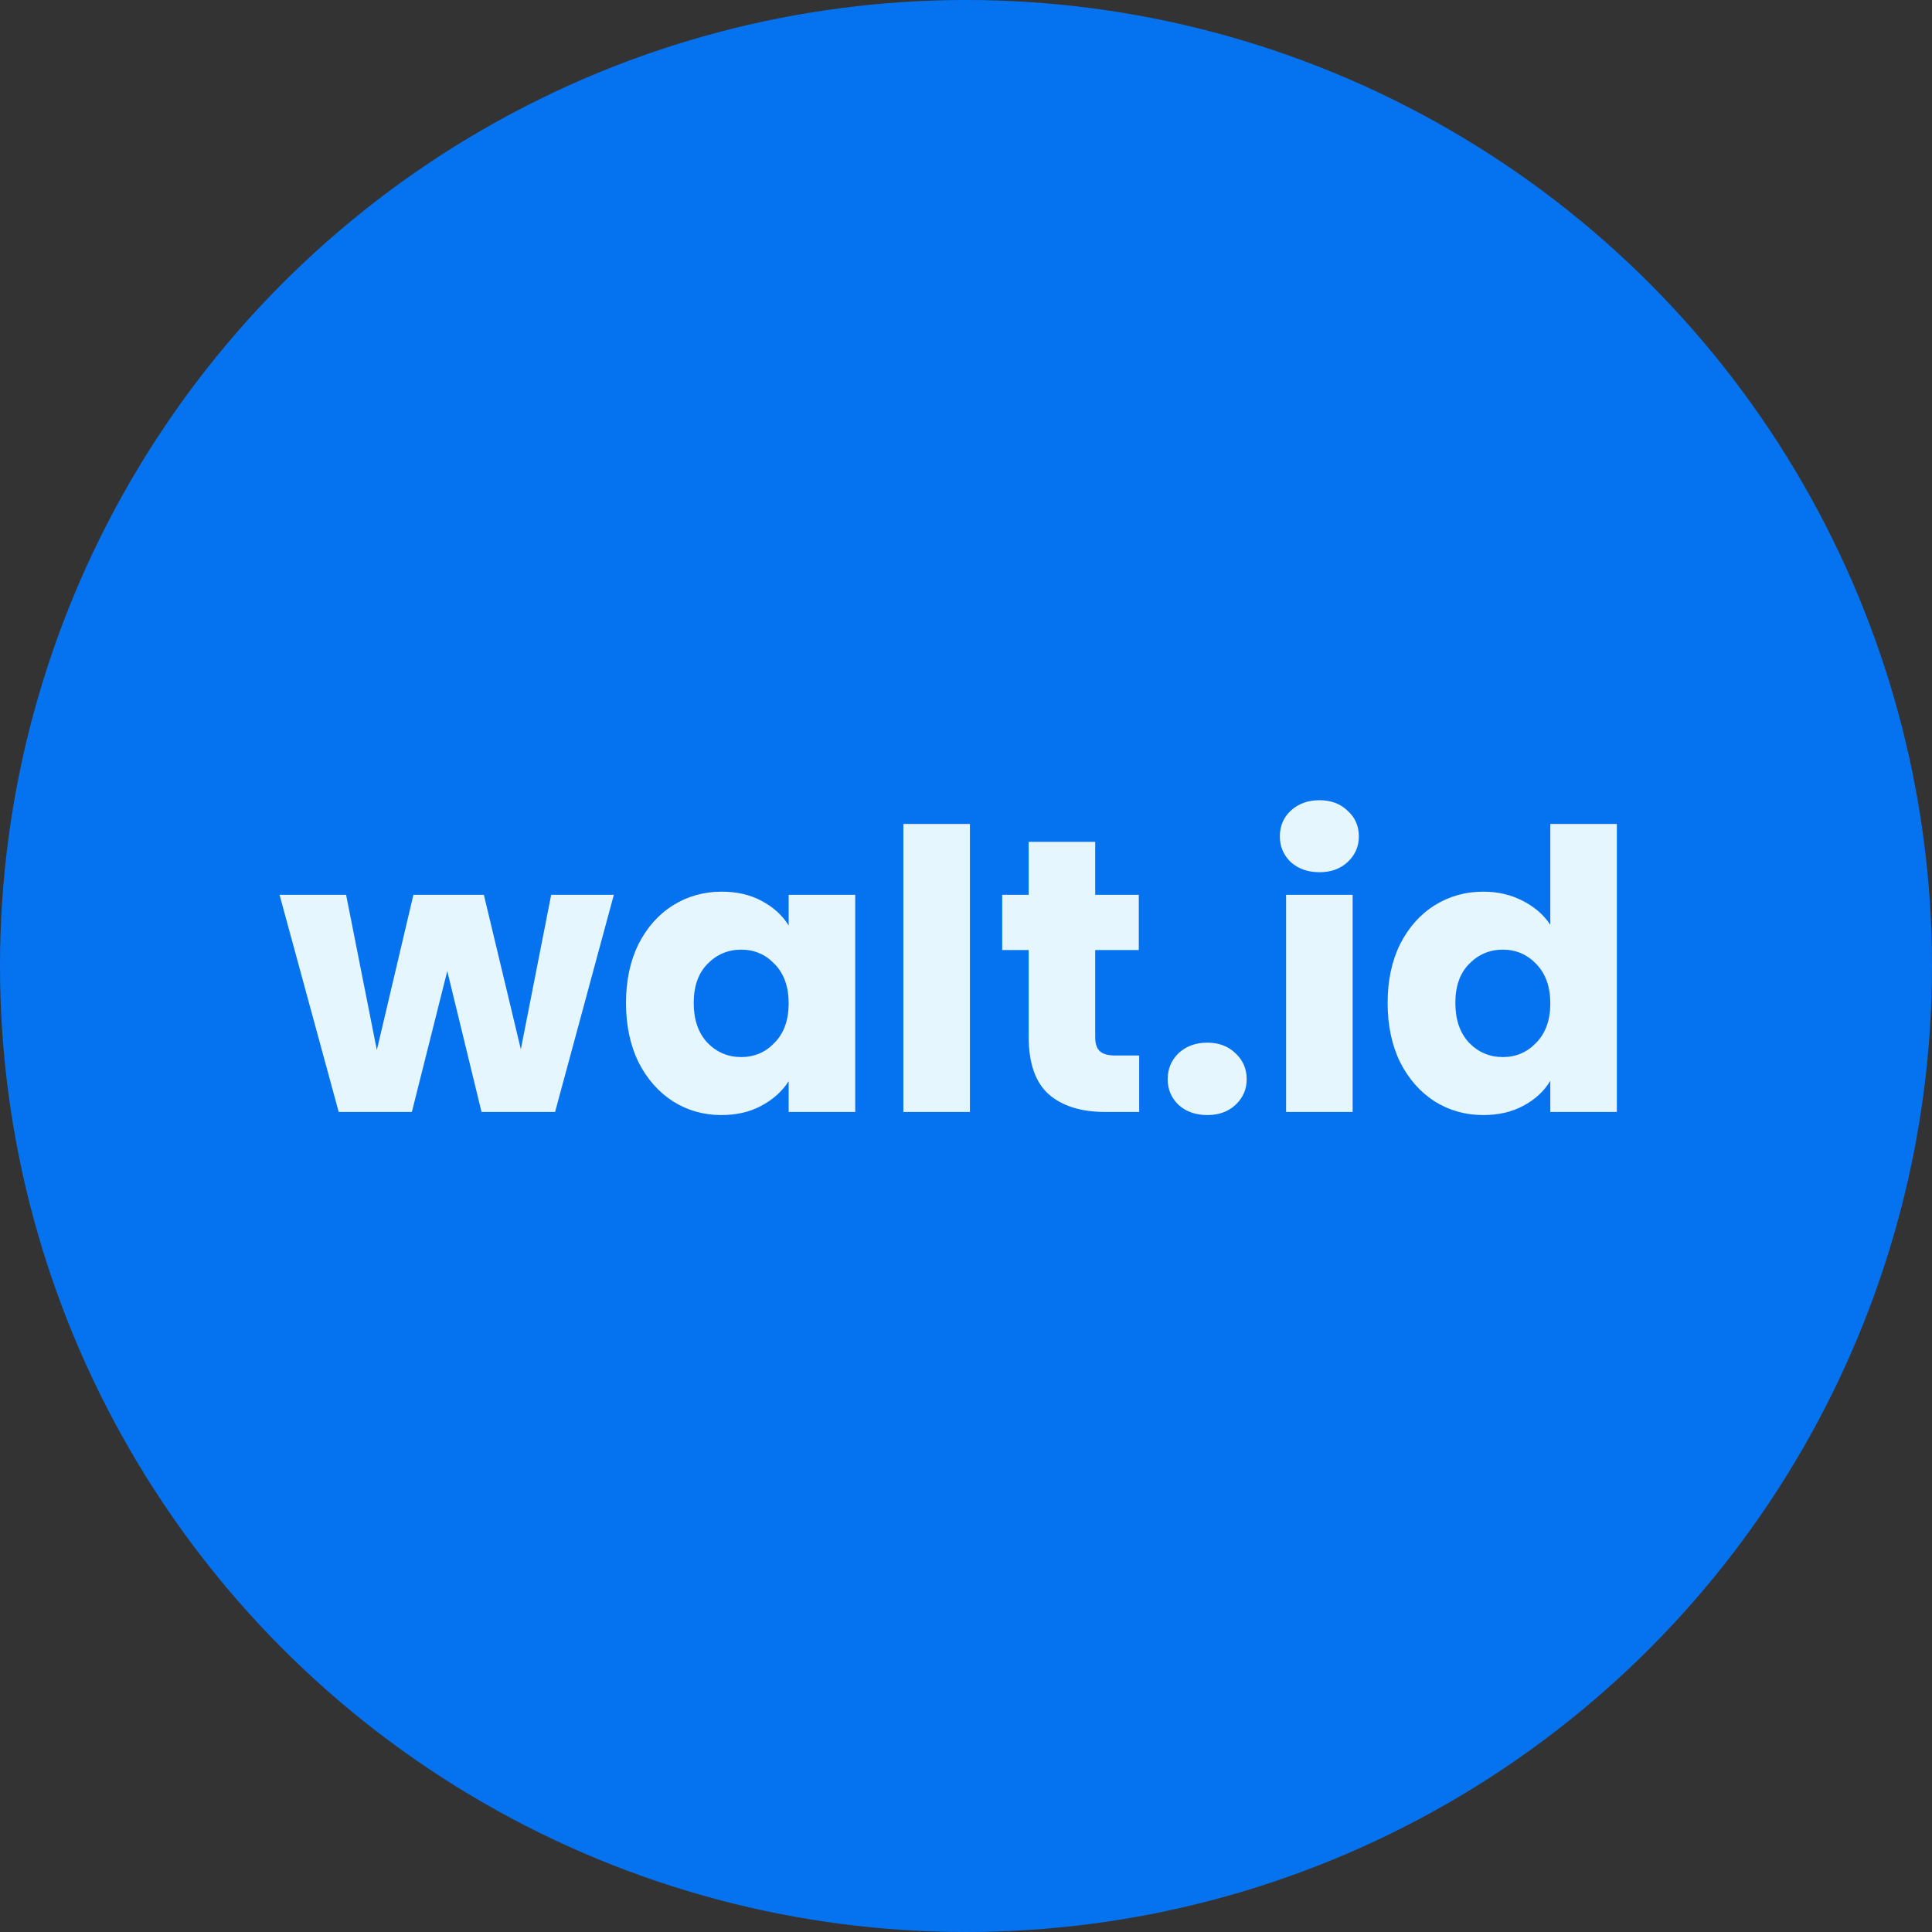 <svg width="139" height="139" viewBox="0 0 139 139" fill="none" xmlns="http://www.w3.org/2000/svg">
    <rect x="0" y="0" width="139" height="139" fill="#333333" stroke="none"/>
    <circle cx="69.5" cy="69.5" r="69.5" fill="#0573F0"/>
    <path d="M44.164 64.376L39.936 80H34.644L32.18 69.864L29.632 80H24.368L20.112 64.376H24.9L27.112 75.548L29.744 64.376H34.812L37.472 75.492L39.656 64.376H44.164ZM45.038 72.16C45.038 70.555 45.337 69.145 45.934 67.932C46.55 66.719 47.381 65.785 48.426 65.132C49.471 64.479 50.638 64.152 51.926 64.152C53.027 64.152 53.989 64.376 54.81 64.824C55.65 65.272 56.294 65.86 56.742 66.588V64.376H61.53V80H56.742V77.788C56.275 78.516 55.622 79.104 54.782 79.552C53.961 80 52.999 80.224 51.898 80.224C50.629 80.224 49.471 79.897 48.426 79.244C47.381 78.572 46.55 77.629 45.934 76.416C45.337 75.184 45.038 73.765 45.038 72.16ZM56.742 72.188C56.742 70.993 56.406 70.051 55.734 69.36C55.081 68.669 54.278 68.324 53.326 68.324C52.374 68.324 51.562 68.669 50.89 69.36C50.237 70.032 49.91 70.965 49.91 72.16C49.91 73.355 50.237 74.307 50.89 75.016C51.562 75.707 52.374 76.052 53.326 76.052C54.278 76.052 55.081 75.707 55.734 75.016C56.406 74.325 56.742 73.383 56.742 72.188ZM69.782 59.28V80H64.994V59.28H69.782ZM81.96 75.94V80H79.524C77.788 80 76.434 79.58 75.464 78.74C74.493 77.881 74.008 76.491 74.008 74.568V68.352H72.104V64.376H74.008V60.568H78.796V64.376H81.932V68.352H78.796V74.624C78.796 75.091 78.908 75.427 79.132 75.632C79.356 75.837 79.729 75.94 80.252 75.94H81.96ZM86.867 80.224C86.027 80.224 85.336 79.981 84.795 79.496C84.272 78.992 84.011 78.376 84.011 77.648C84.011 76.901 84.272 76.276 84.795 75.772C85.336 75.268 86.027 75.016 86.867 75.016C87.688 75.016 88.36 75.268 88.883 75.772C89.424 76.276 89.695 76.901 89.695 77.648C89.695 78.376 89.424 78.992 88.883 79.496C88.36 79.981 87.688 80.224 86.867 80.224ZM94.937 62.752C94.097 62.752 93.406 62.509 92.865 62.024C92.342 61.52 92.081 60.904 92.081 60.176C92.081 59.429 92.342 58.813 92.865 58.328C93.406 57.824 94.097 57.572 94.937 57.572C95.758 57.572 96.43 57.824 96.953 58.328C97.494 58.813 97.765 59.429 97.765 60.176C97.765 60.904 97.494 61.52 96.953 62.024C96.43 62.509 95.758 62.752 94.937 62.752ZM97.317 64.376V80H92.529V64.376H97.317ZM99.835 72.16C99.835 70.555 100.133 69.145 100.731 67.932C101.347 66.719 102.177 65.785 103.223 65.132C104.268 64.479 105.435 64.152 106.723 64.152C107.749 64.152 108.683 64.367 109.523 64.796C110.381 65.225 111.053 65.804 111.539 66.532V59.28H116.327V80H111.539V77.76C111.091 78.507 110.447 79.104 109.607 79.552C108.785 80 107.824 80.224 106.723 80.224C105.435 80.224 104.268 79.897 103.223 79.244C102.177 78.572 101.347 77.629 100.731 76.416C100.133 75.184 99.835 73.765 99.835 72.16ZM111.539 72.188C111.539 70.993 111.203 70.051 110.531 69.36C109.877 68.669 109.075 68.324 108.123 68.324C107.171 68.324 106.359 68.669 105.687 69.36C105.033 70.032 104.707 70.965 104.707 72.16C104.707 73.355 105.033 74.307 105.687 75.016C106.359 75.707 107.171 76.052 108.123 76.052C109.075 76.052 109.877 75.707 110.531 75.016C111.203 74.325 111.539 73.383 111.539 72.188Z"
          fill="#E6F6FF"/>
</svg>
